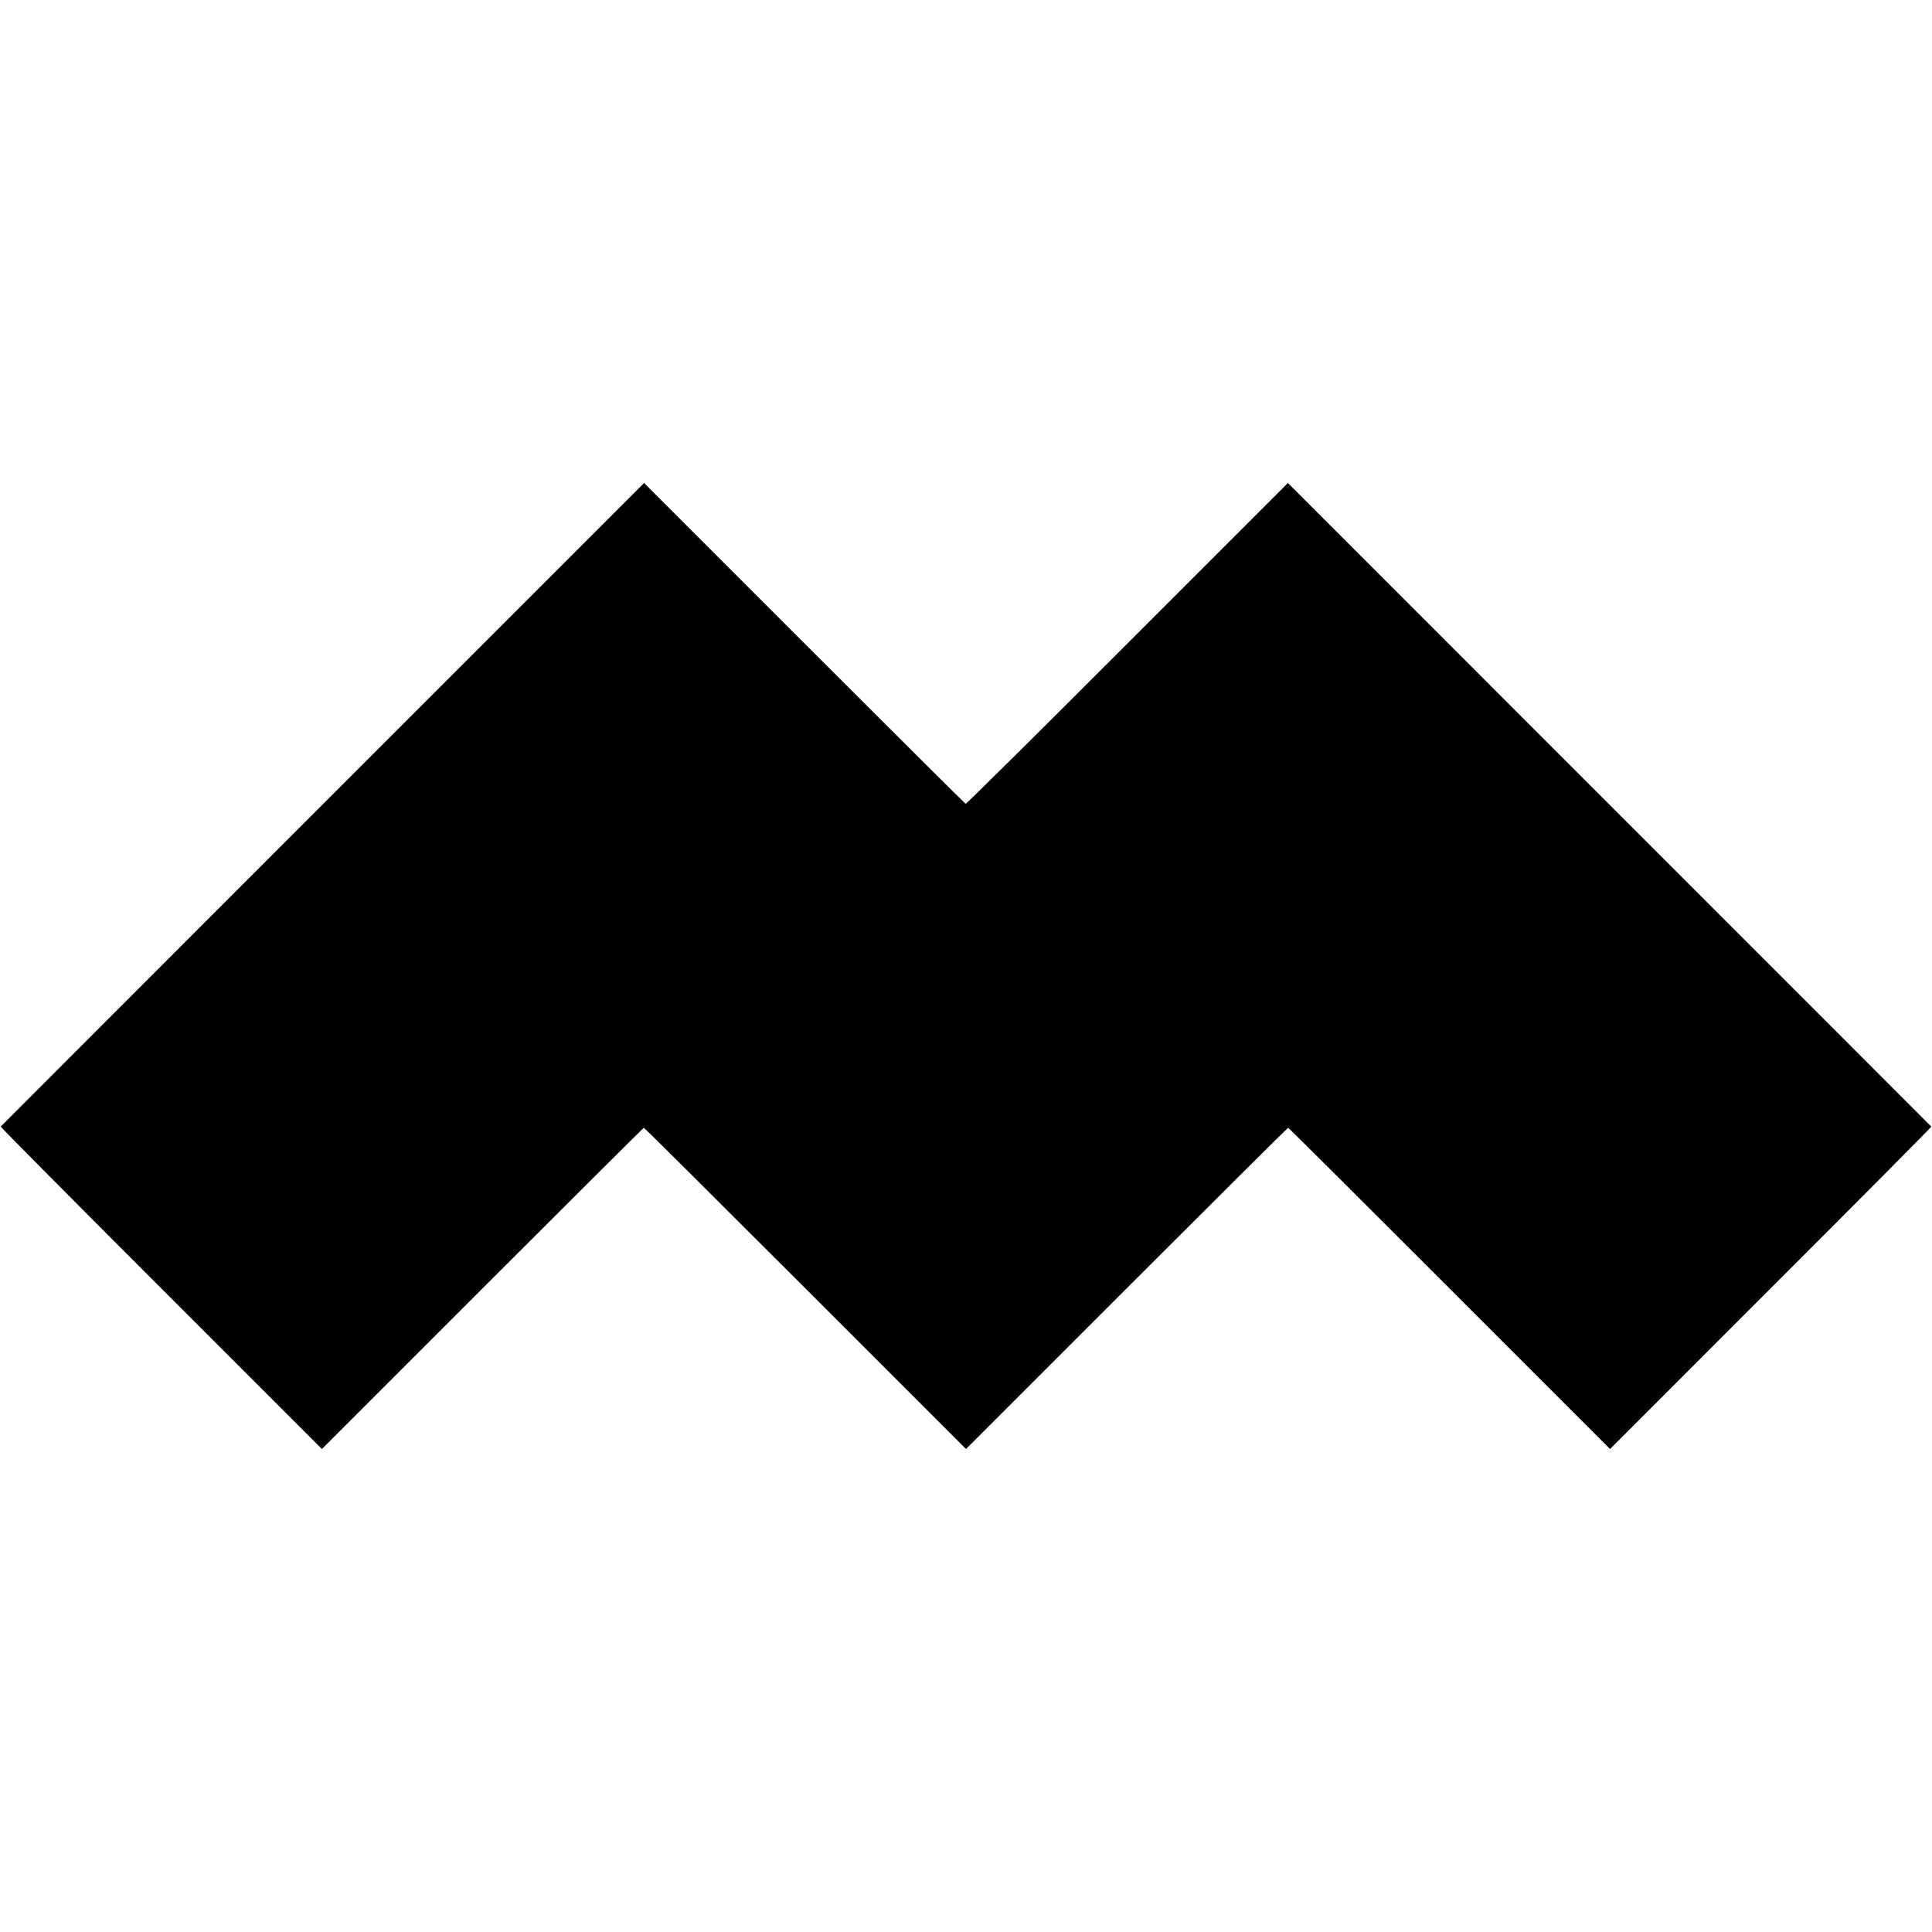 <?xml version="1.0" standalone="no"?>
<!DOCTYPE svg PUBLIC "-//W3C//DTD SVG 20010904//EN"
 "http://www.w3.org/TR/2001/REC-SVG-20010904/DTD/svg10.dtd">
<svg version="1.0" xmlns="http://www.w3.org/2000/svg"
 width="1600pt" height="1600pt" viewBox="0 0 1600 1600"
 preserveAspectRatio="xMidYMid meet">
<g transform="translate(0,1600) scale(0.1,-0.1)"
fill="#000000" stroke="none">
<path d="M2672 9338 c-1464 -1465 -2664 -2665 -2666 -2668 -3 -3 595 -605
1328 -1338 l1332 -1332 1330 1330 c731 731 1332 1330 1336 1330 5 0 606 -598
1338 -1330 l1330 -1330 1330 1330 c732 732 1333 1330 1338 1330 4 0 605 -599
1336 -1330 l1330 -1330 1332 1333 c733 732 1331 1334 1328 1337 -2 3 -1202
1203 -2666 2667 l-2662 2663 -1330 -1330 c-731 -732 -1334 -1329 -1339 -1327
-4 1 -606 600 -1336 1330 l-1327 1327 -2662 -2662z"/>
</g>
</svg>
